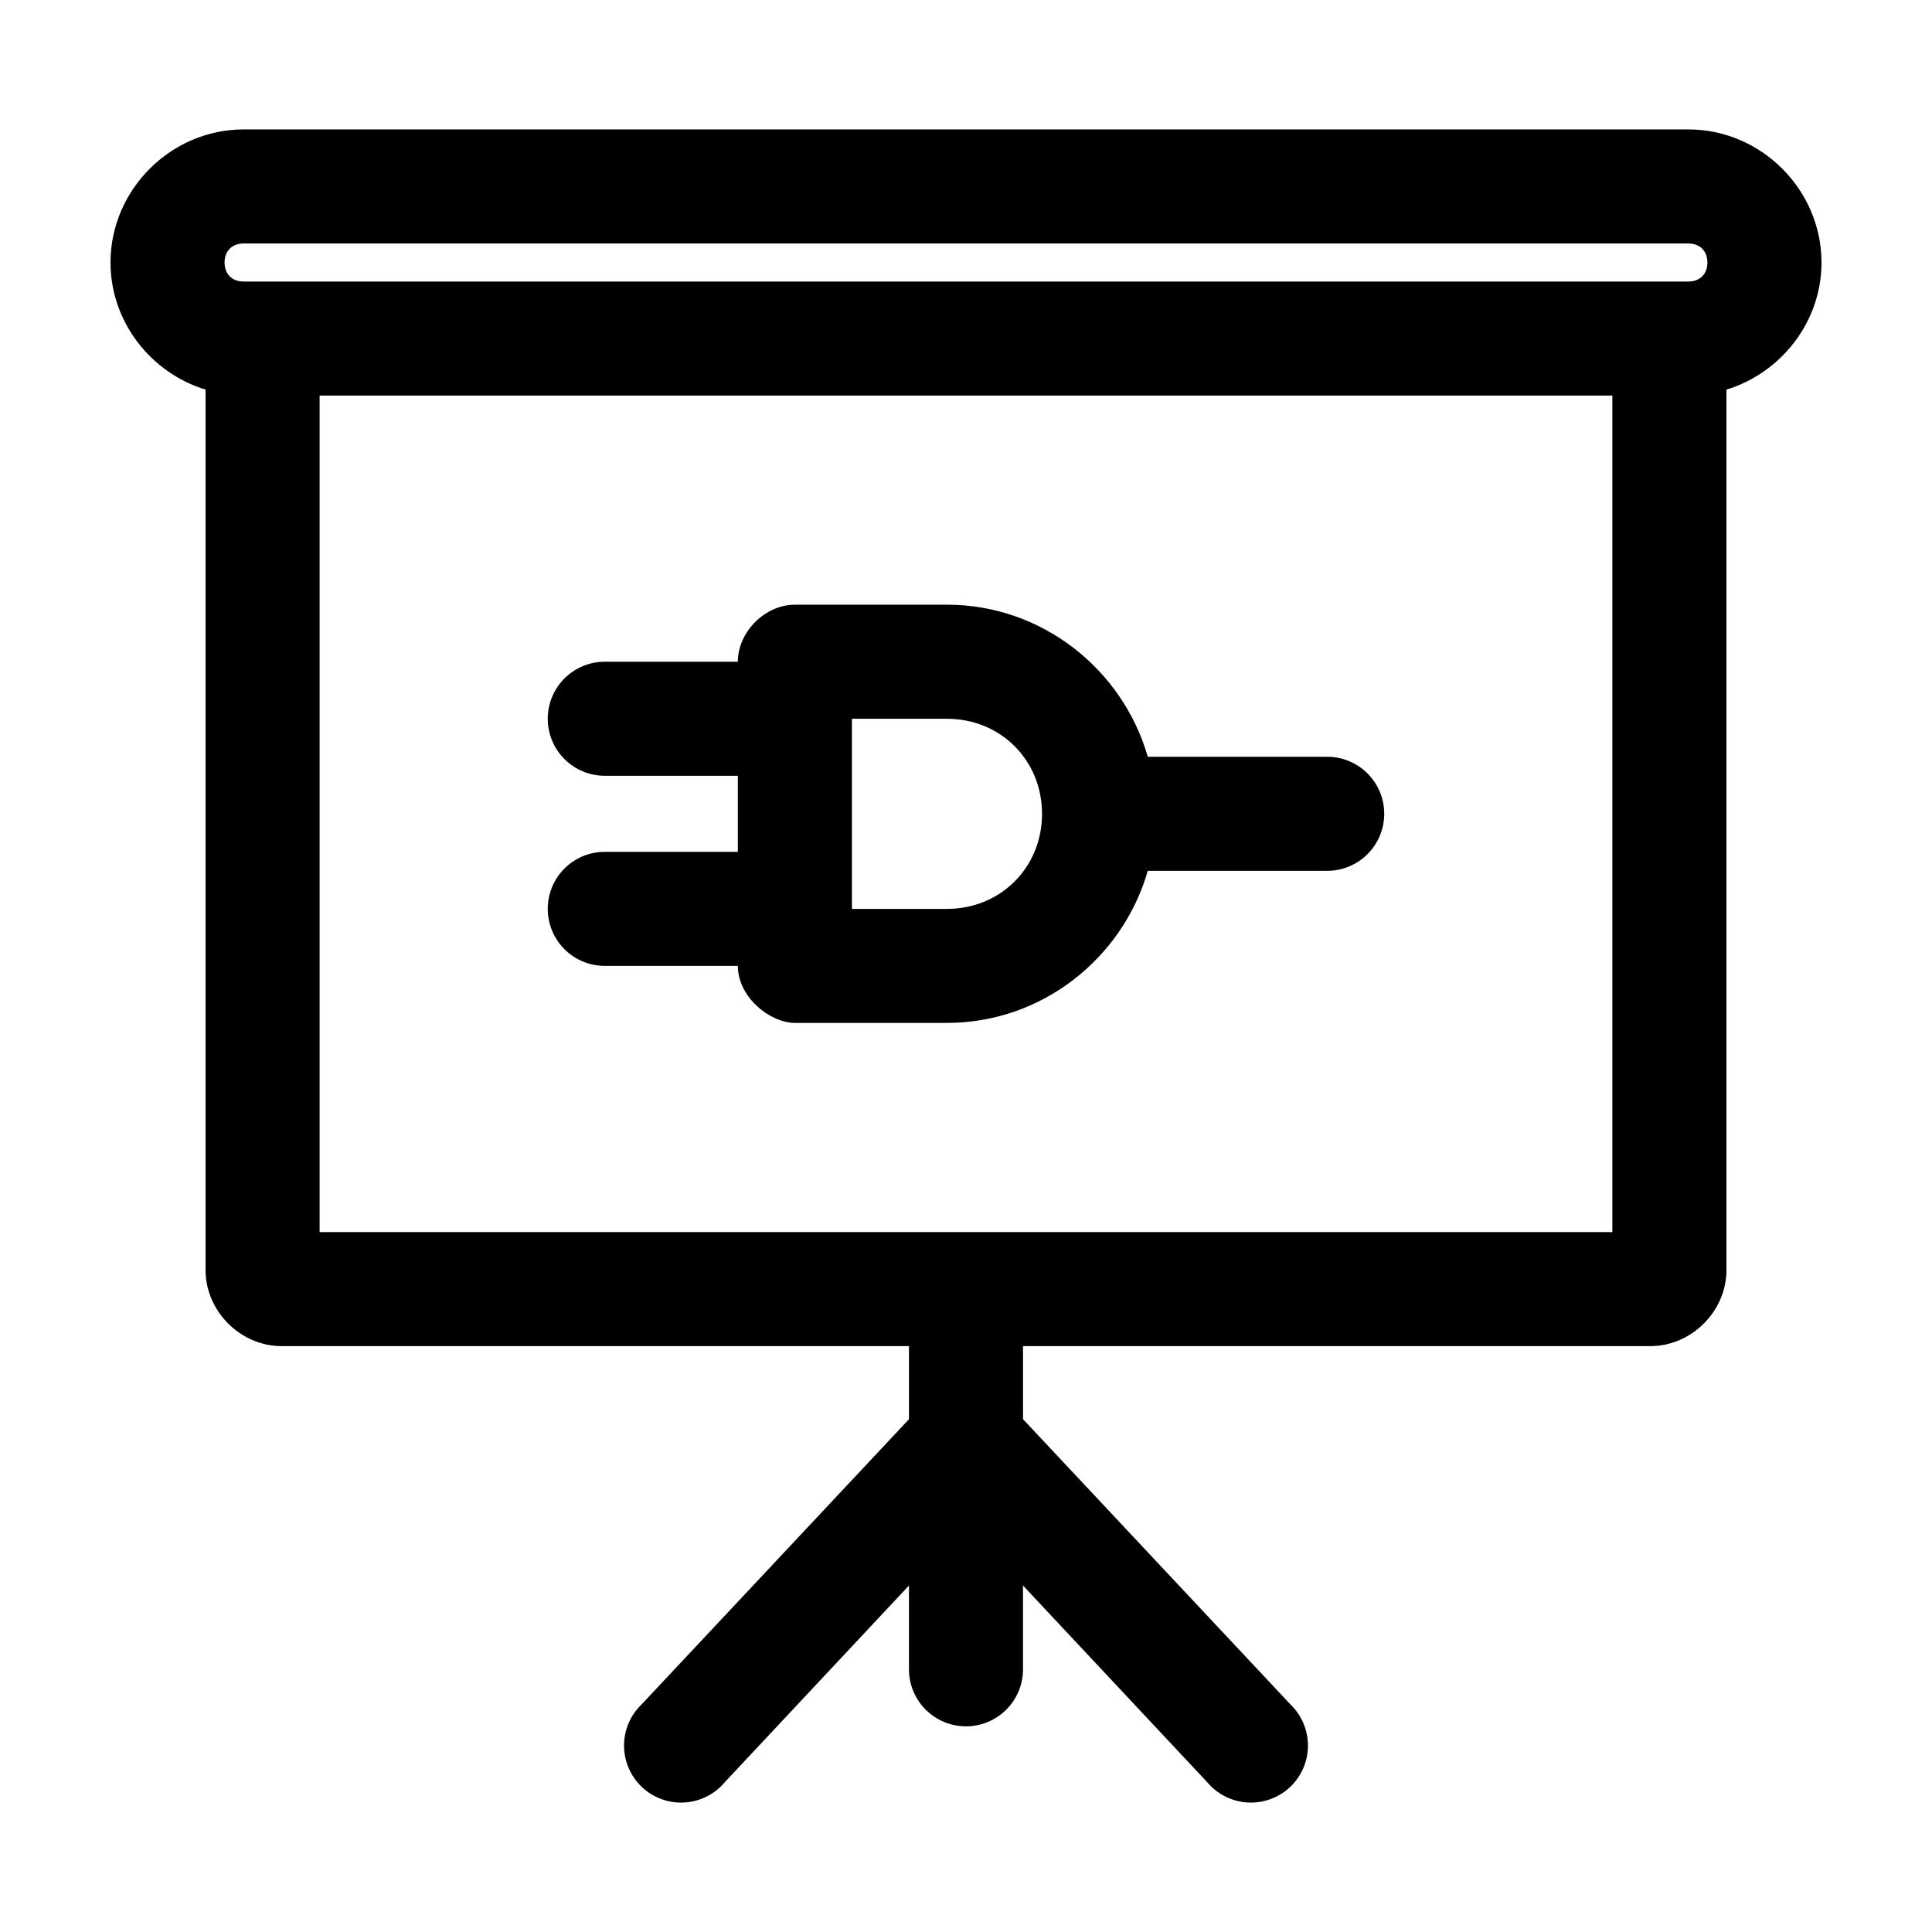 <?xml version="1.0" encoding="UTF-8"?>
<!-- Uploaded to: ICON Repo, www.svgrepo.com, Generator: ICON Repo Mixer Tools -->
<svg fill="#000000" width="800px" height="800px" version="1.1" viewBox="144 144 512 512" xmlns="http://www.w3.org/2000/svg">
 <path d="m208.55 178.3c-19.277 0-35.266 15.992-35.266 35.266 0 15.77 10.742 29.277 25.191 33.691v233.33c0 10.902 9.25 20.152 20.152 20.152h166.26v19.367l-70.848 75.57h-0.004c-3 2.871-4.684 6.852-4.66 11.004 0.023 4.152 1.754 8.113 4.789 10.949 3.031 2.84 7.098 4.305 11.242 4.051 4.144-0.25 8.004-2.195 10.672-5.379l48.805-52.117v22.199c0 8.348 6.766 15.113 15.113 15.113s15.113-6.766 15.113-15.113v-22.199l48.805 52.113h0.004c2.668 3.184 6.527 5.129 10.672 5.383 4.144 0.25 8.211-1.215 11.246-4.051 3.031-2.84 4.762-6.797 4.785-10.949 0.023-4.152-1.66-8.133-4.66-11.008l-70.848-75.57v-19.367h166.26c10.902 0 20.152-9.25 20.152-20.152v-233.33c14.449-4.414 25.191-17.922 25.191-33.691 0-19.277-15.992-35.266-35.266-35.266h-382.89zm0 30.23h382.89c3.051 0 5.039 1.984 5.039 5.039 0 3.051-1.984 5.039-5.039 5.039h-382.89c-3.051 0-5.039-1.984-5.039-5.039 0-3.051 1.984-5.039 5.039-5.039zm20.152 40.305h342.59v221.68h-342.59zm125.95 55.418c-7.914 0-15.113 7.199-15.113 15.113h-35.266c-8.348 0-15.113 6.766-15.113 15.113 0 8.348 6.766 15.113 15.113 15.113h35.266v20.152h-35.266c-8.348 0-15.113 6.766-15.113 15.113 0 8.348 6.766 15.113 15.113 15.113h35.266c0 8.359 8.586 15.105 15.113 15.113h40.305c25.191 0 46.566-17.152 53.215-40.305h47.547c8.348 0 15.113-6.766 15.113-15.113 0-8.348-6.766-15.113-15.113-15.113h-47.547c-6.648-23.152-28.023-40.305-53.215-40.305h-40.305zm15.113 30.23h25.191c14.219 0 25.191 10.973 25.191 25.191s-10.973 25.191-25.191 25.191h-25.191z"/>
</svg>